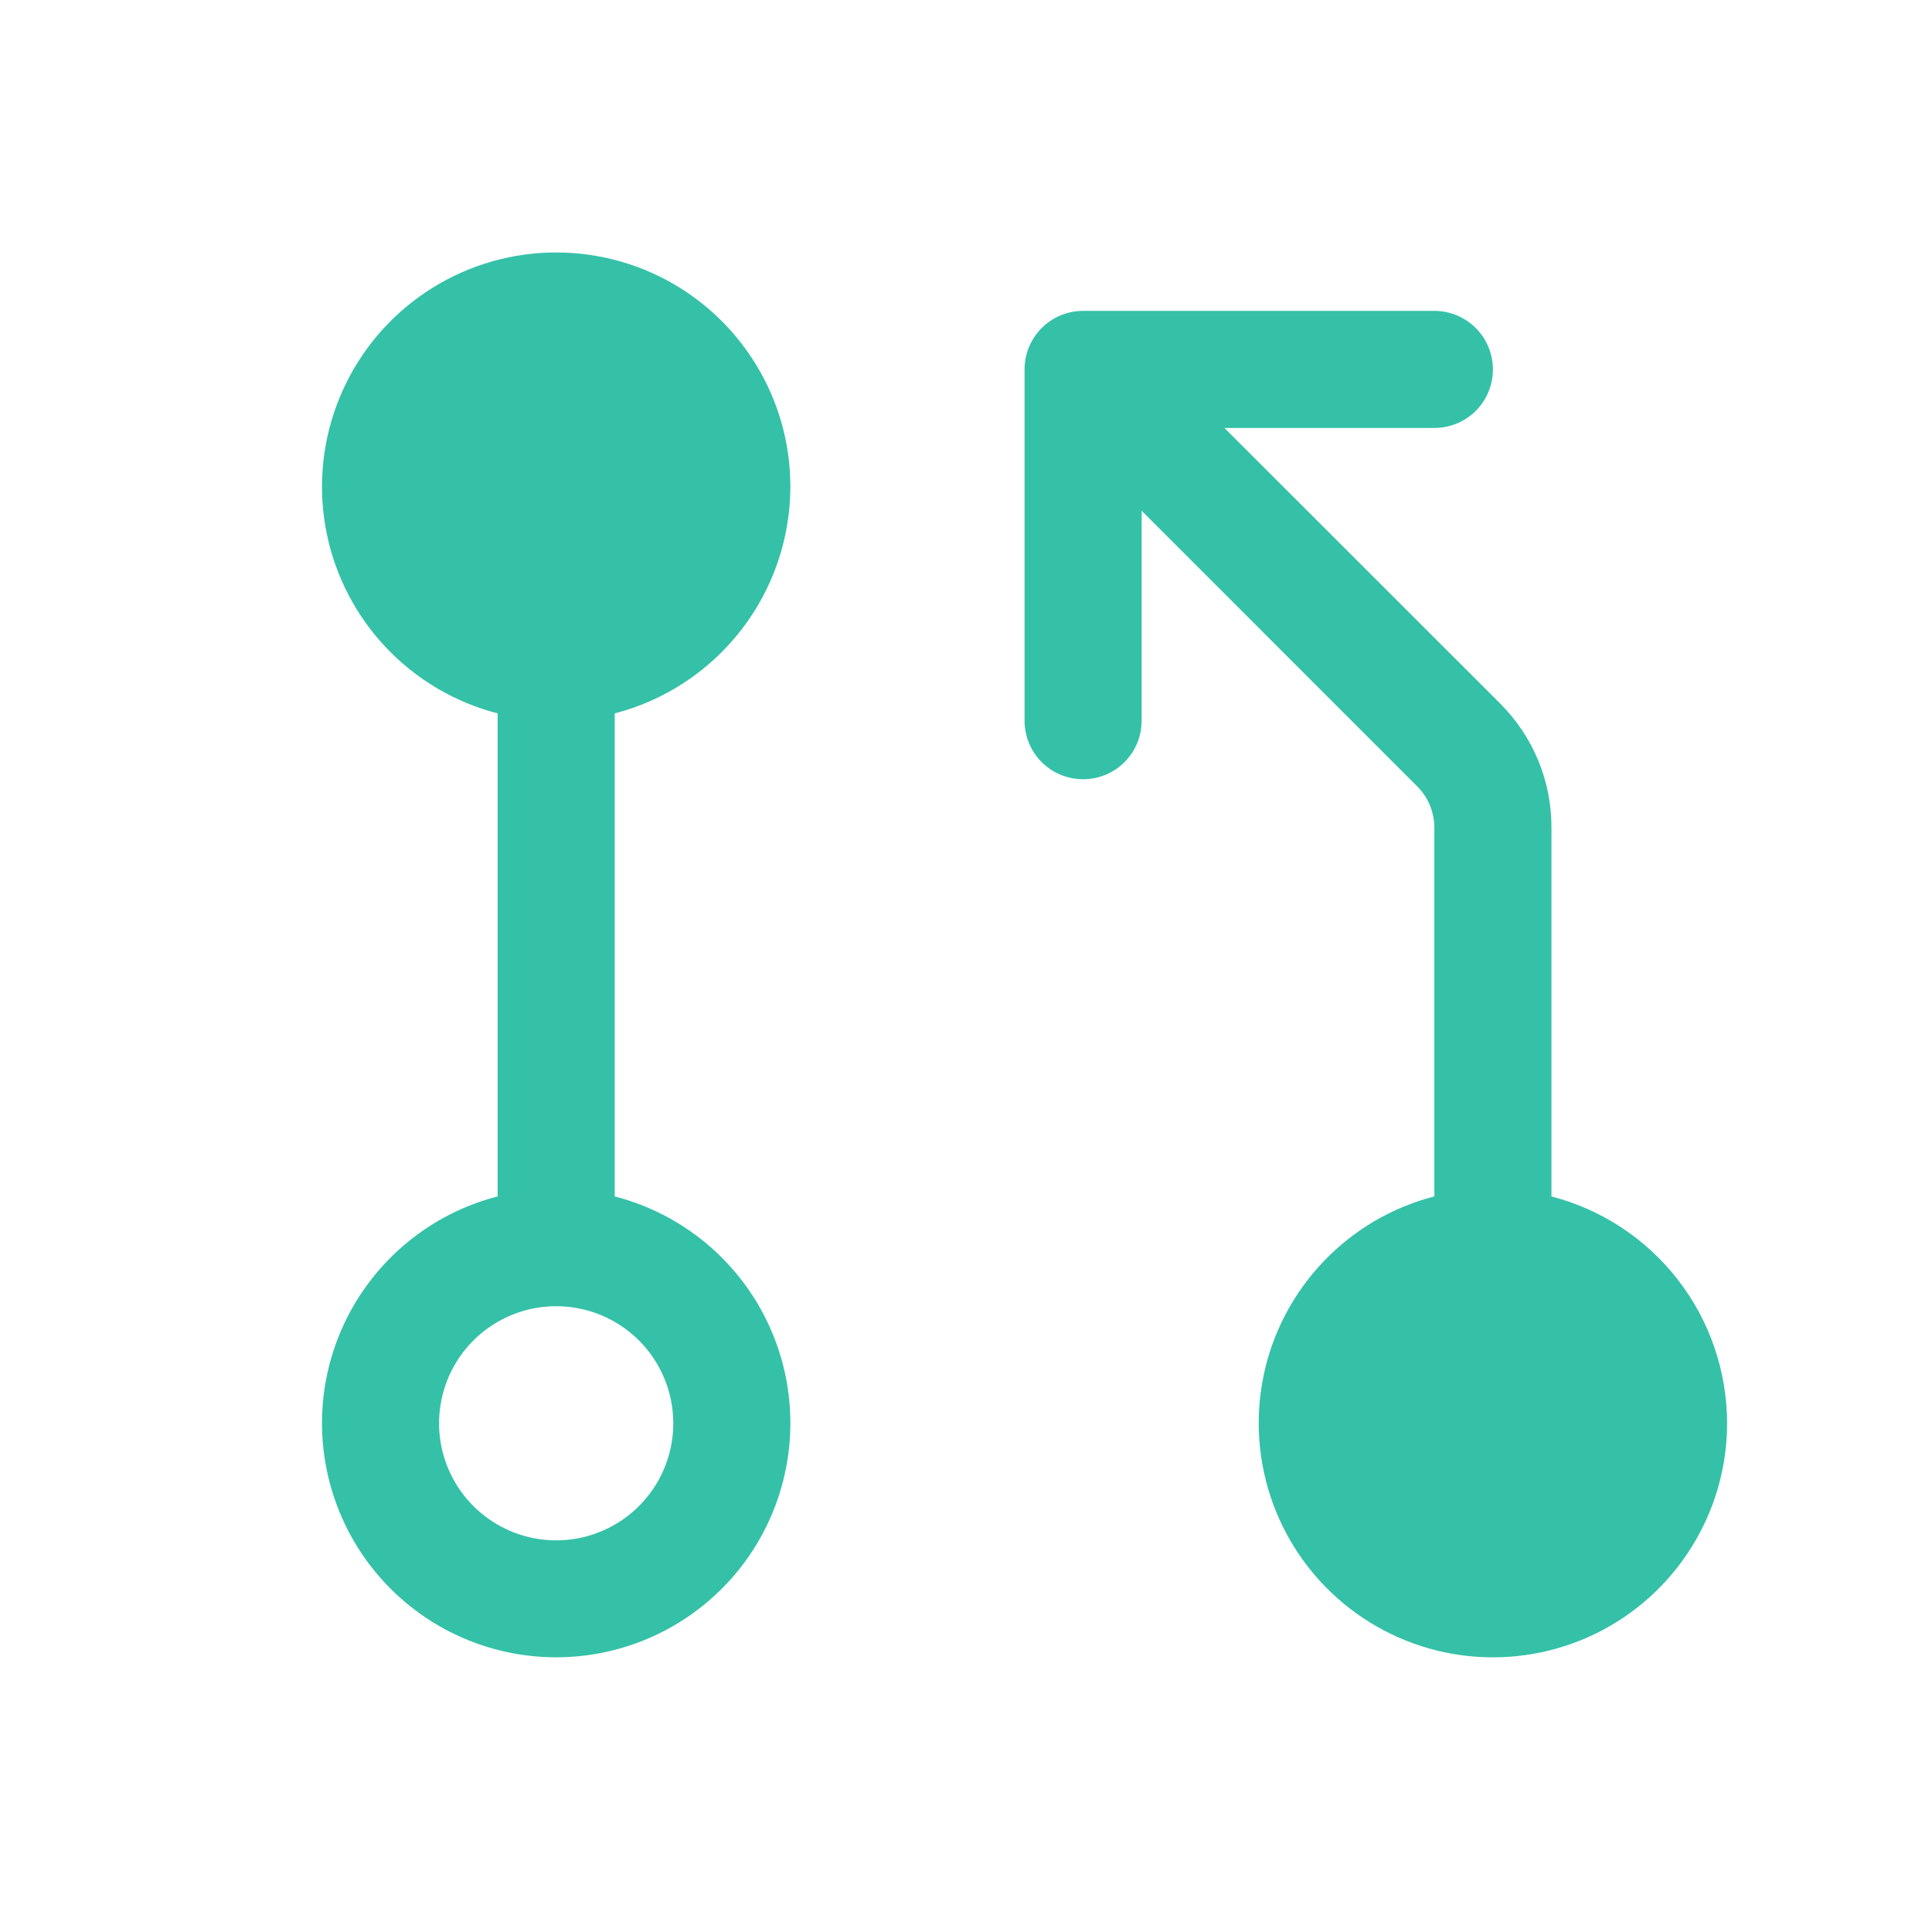<svg width="33" height="33" viewBox="0 0 33 33" fill="none" xmlns="http://www.w3.org/2000/svg">
<g clip-path="url(#clip0_2013_20494)">
<path d="M13.5 8.31C13.5 7.562 13.29 6.829 12.893 6.195C12.497 5.56 11.931 5.049 11.26 4.72C10.588 4.391 9.837 4.257 9.093 4.333C8.349 4.409 7.641 4.693 7.05 5.151C6.458 5.609 6.008 6.224 5.748 6.926C5.489 7.627 5.431 8.388 5.582 9.12C5.733 9.853 6.087 10.528 6.603 11.07C7.118 11.612 7.776 11.998 8.5 12.185V20.436C7.557 20.679 6.736 21.258 6.189 22.064C5.643 22.869 5.409 23.847 5.532 24.812C5.655 25.778 6.125 26.666 6.856 27.31C7.586 27.953 8.526 28.308 9.5 28.308C10.474 28.308 11.414 27.953 12.144 27.31C12.875 26.666 13.345 25.778 13.468 24.812C13.591 23.847 13.357 22.869 12.811 22.064C12.264 21.258 11.443 20.679 10.5 20.436V12.185C11.358 11.963 12.118 11.461 12.661 10.76C13.204 10.059 13.499 9.197 13.5 8.31ZM11.5 24.311C11.5 24.706 11.383 25.093 11.163 25.422C10.943 25.75 10.631 26.007 10.265 26.158C9.9 26.31 9.498 26.349 9.11 26.272C8.722 26.195 8.366 26.004 8.086 25.725C7.806 25.445 7.616 25.089 7.538 24.701C7.461 24.313 7.501 23.911 7.652 23.545C7.804 23.18 8.06 22.867 8.389 22.648C8.718 22.428 9.104 22.311 9.5 22.311C10.03 22.311 10.539 22.521 10.914 22.896C11.289 23.271 11.5 23.78 11.5 24.311ZM29.5 24.311C29.5 25.058 29.29 25.791 28.893 26.426C28.497 27.061 27.931 27.572 27.26 27.901C26.588 28.23 25.837 28.364 25.093 28.288C24.349 28.212 23.641 27.928 23.05 27.47C22.459 27.012 22.008 26.397 21.748 25.695C21.489 24.994 21.431 24.233 21.582 23.501C21.733 22.768 22.087 22.093 22.603 21.551C23.118 21.009 23.776 20.622 24.5 20.436V14.139C24.5 14.008 24.474 13.878 24.424 13.756C24.374 13.635 24.3 13.525 24.207 13.432L19.5 8.724V12.31C19.5 12.576 19.395 12.83 19.207 13.018C19.02 13.205 18.765 13.31 18.5 13.31C18.235 13.31 17.98 13.205 17.793 13.018C17.605 12.83 17.5 12.576 17.5 12.31V6.31C17.5 6.045 17.605 5.791 17.793 5.603C17.98 5.416 18.235 5.31 18.5 5.31H24.5C24.765 5.31 25.02 5.416 25.207 5.603C25.395 5.791 25.5 6.045 25.5 6.31C25.5 6.576 25.395 6.83 25.207 7.018C25.02 7.205 24.765 7.31 24.5 7.31H20.914L25.625 12.018C25.904 12.297 26.125 12.628 26.276 12.993C26.426 13.358 26.502 13.748 26.5 14.143V20.436C27.358 20.658 28.119 21.16 28.661 21.861C29.204 22.562 29.499 23.424 29.5 24.311Z" fill="#34C1A8"/>
</g>
<defs>
<clipPath id="clip0_2013_20494">
<rect width="32" height="32" fill="white" transform="translate(0.5 0.309)"/>
</clipPath>
</defs>
</svg>
